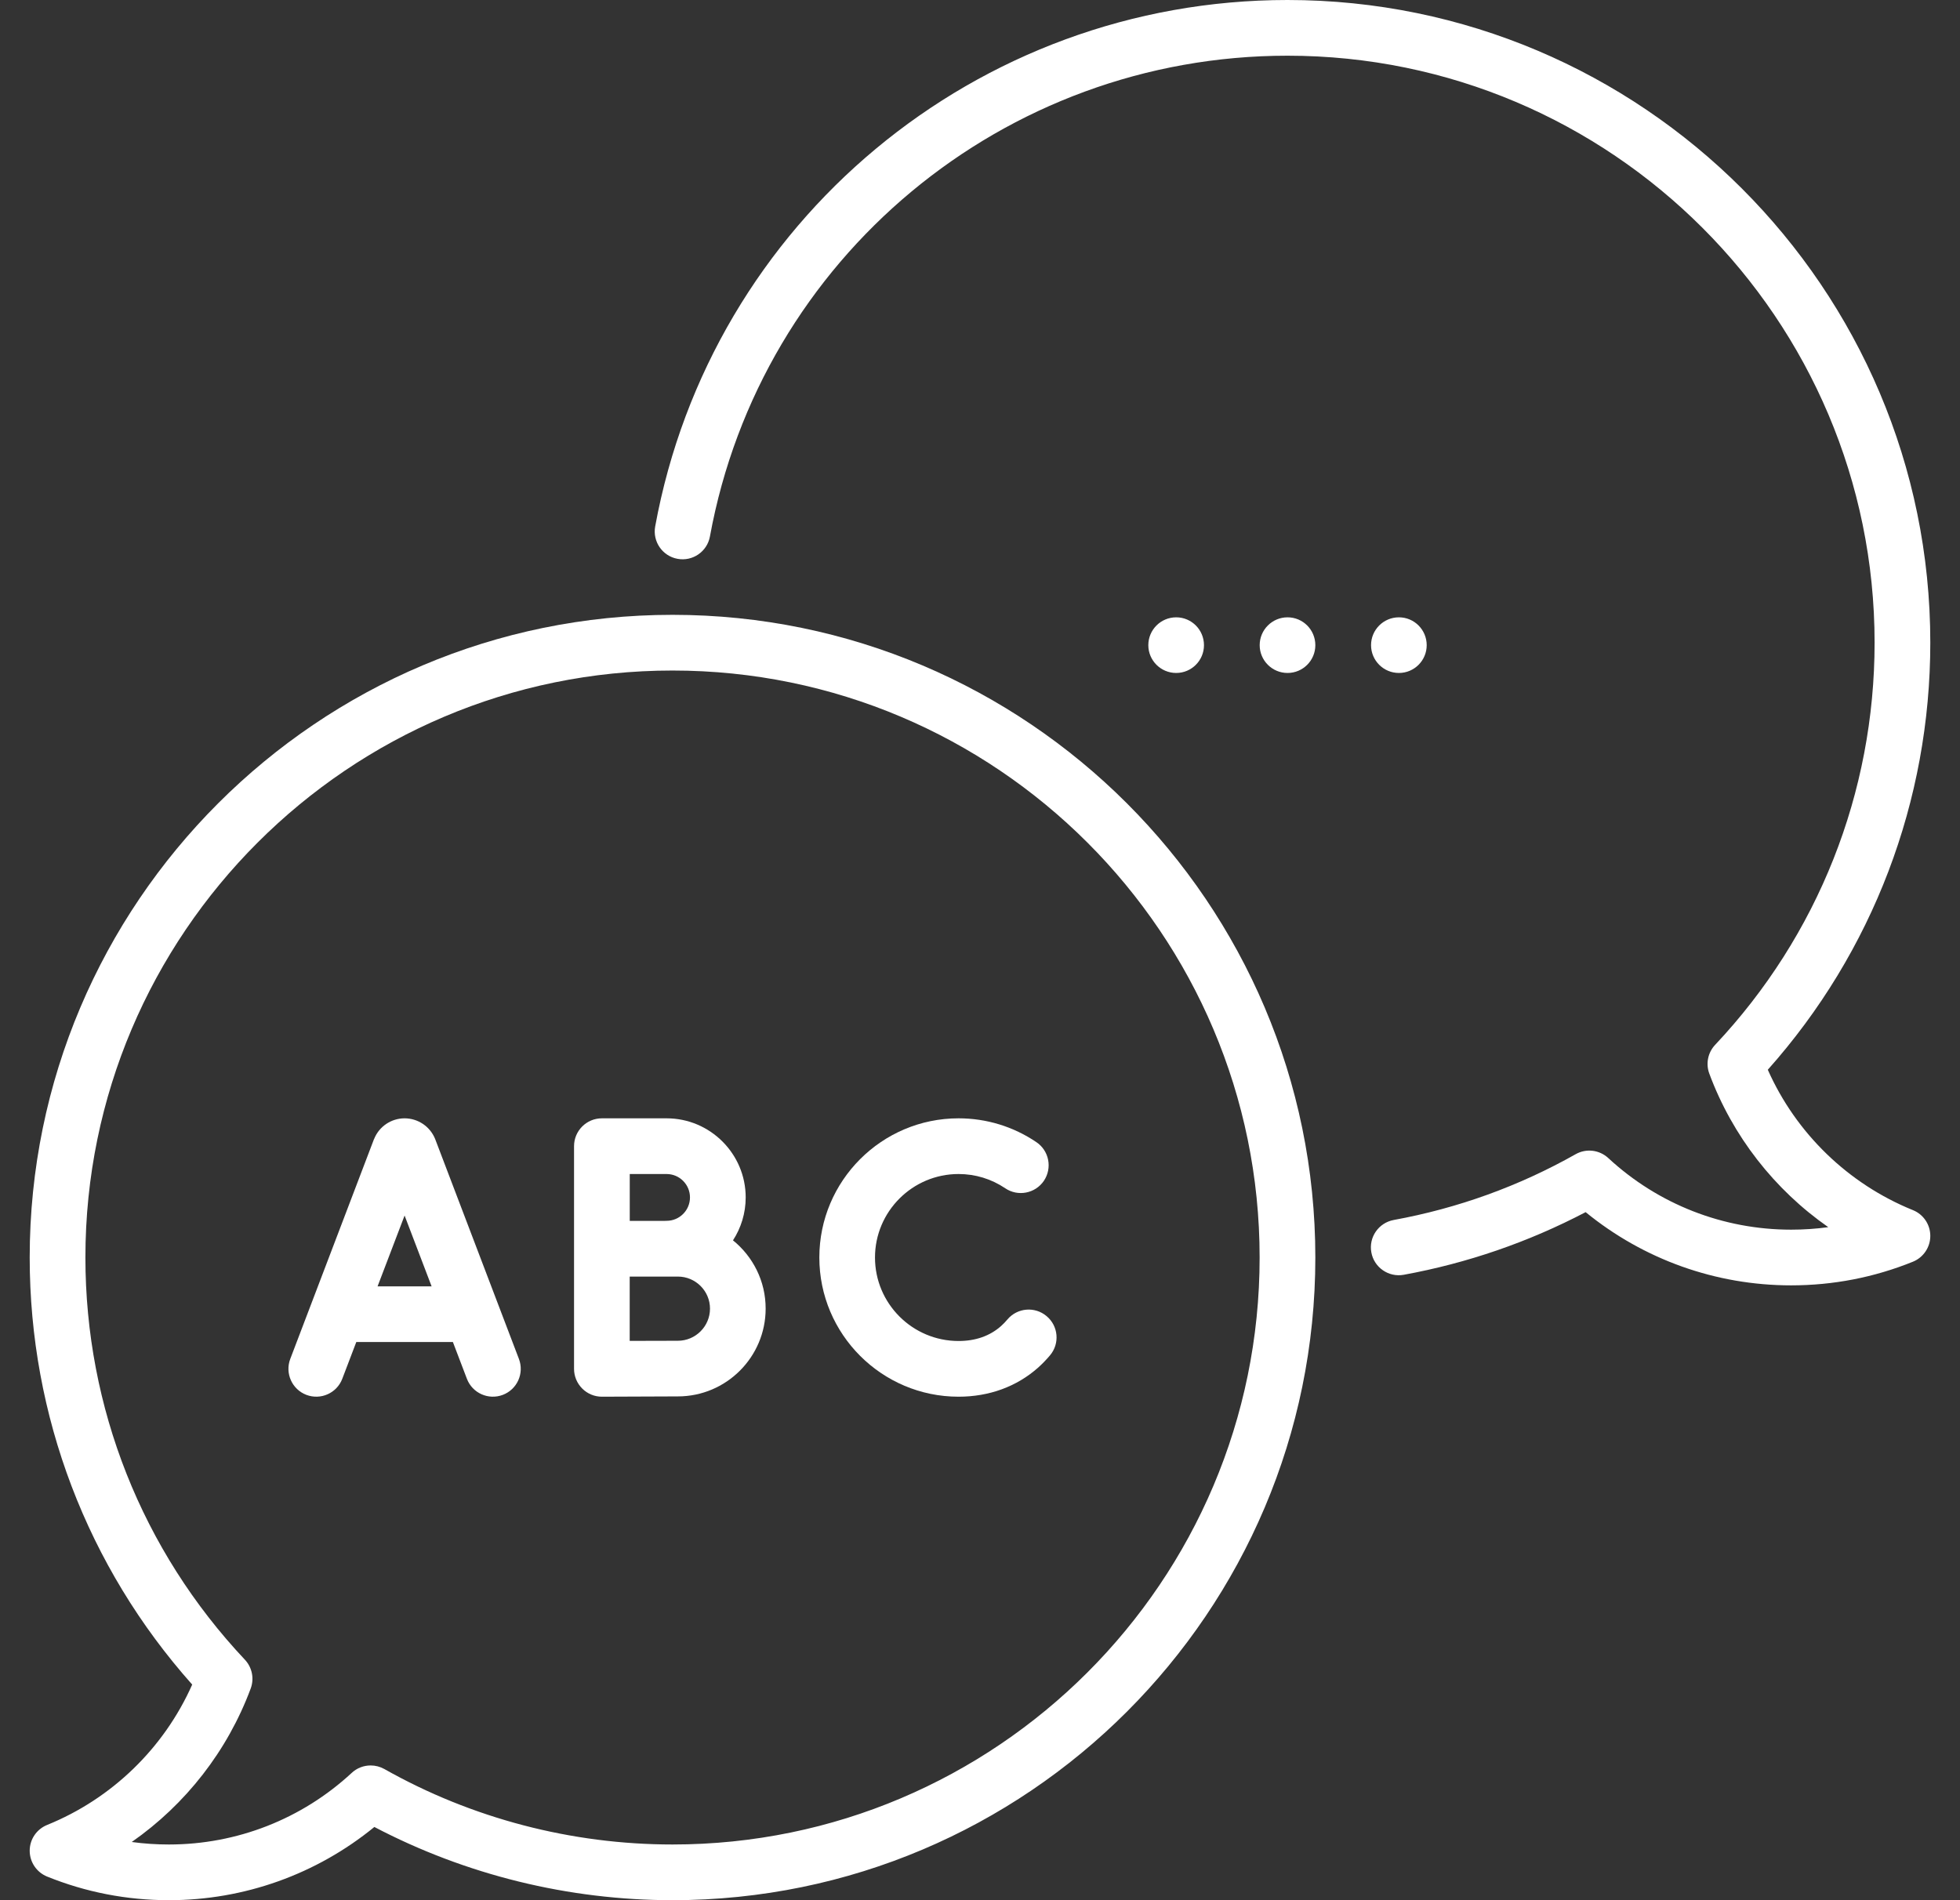 <?xml version="1.0" encoding="UTF-8"?>
<svg xmlns="http://www.w3.org/2000/svg" width="33" height="32" viewBox="0 0 33 32" fill="none">
  <rect x="0" y="0" width="33" height="32" fill="#333333" stroke="none"/>
  <g id="fi_4459037" clip-path="url(#clip0_4793_18899)">
    <g id="Group">
      <path id="Vector" d="M21.678 11.333C21.937 11.333 22.146 11.123 22.146 10.865C22.146 10.606 21.937 10.396 21.678 10.396C21.419 10.396 21.209 10.606 21.209 10.865C21.209 11.123 21.419 11.333 21.678 11.333Z" fill="white"></path>
      <path id="Vector_2" d="M23.553 11.333C23.812 11.333 24.021 11.123 24.021 10.865C24.021 10.606 23.812 10.396 23.553 10.396C23.294 10.396 23.084 10.606 23.084 10.865C23.084 11.123 23.294 11.333 23.553 11.333Z" fill="white"></path>
      <path id="Vector_3" d="M19.803 11.333C20.062 11.333 20.271 11.123 20.271 10.865C20.271 10.606 20.062 10.396 19.803 10.396C19.544 10.396 19.334 10.606 19.334 10.865C19.334 11.123 19.544 11.333 19.803 11.333Z" fill="white"></path>
      <path id="Vector_4" d="M32.207 20.379C31.117 19.937 30.239 19.085 29.764 18.015C31.531 16.031 32.5 13.489 32.5 10.823C32.5 4.855 27.645 0 21.677 0C16.447 0 11.97 3.729 11.031 8.866C10.985 9.12 11.153 9.365 11.408 9.411C11.662 9.458 11.907 9.289 11.953 9.034C12.811 4.343 16.9 0.938 21.677 0.938C27.128 0.938 31.562 5.372 31.562 10.823C31.562 13.35 30.609 15.756 28.877 17.596C28.755 17.726 28.717 17.913 28.779 18.08C29.169 19.132 29.875 20.033 30.782 20.666C30.576 20.694 30.367 20.708 30.156 20.708C29.011 20.708 27.918 20.28 27.078 19.502C26.928 19.363 26.706 19.337 26.529 19.437C25.575 19.976 24.544 20.348 23.466 20.545C23.211 20.592 23.042 20.836 23.089 21.091C23.135 21.345 23.38 21.514 23.634 21.468C24.706 21.272 25.735 20.917 26.697 20.413C27.672 21.21 28.888 21.646 30.156 21.646C30.865 21.646 31.555 21.512 32.207 21.248C32.384 21.176 32.5 21.004 32.5 20.813C32.5 20.622 32.384 20.45 32.207 20.379Z" fill="white"></path>
      <path id="Vector_5" d="M12.341 20.888C12.476 20.68 12.555 20.431 12.555 20.165C12.555 19.431 11.957 18.833 11.223 18.833H10.134C9.875 18.833 9.665 19.043 9.665 19.302V23.052C9.665 23.177 9.715 23.296 9.803 23.384C9.891 23.472 10.01 23.521 10.134 23.521C10.136 23.521 11.137 23.516 11.413 23.516C12.228 23.516 12.891 22.853 12.891 22.038C12.892 21.574 12.676 21.159 12.341 20.888ZM10.603 19.771H11.223C11.441 19.771 11.617 19.948 11.617 20.165C11.617 20.382 11.441 20.559 11.223 20.559C11.213 20.559 11.202 20.559 11.192 20.56H10.603V19.771ZM11.413 22.579C11.264 22.579 10.903 22.58 10.602 22.581V21.498H11.413C11.711 21.498 11.954 21.74 11.954 22.038C11.954 22.336 11.711 22.579 11.413 22.579Z" fill="white"></path>
      <path id="Vector_6" d="M7.329 19.188C7.327 19.185 7.326 19.181 7.325 19.178C7.239 18.969 7.038 18.834 6.812 18.833C6.586 18.834 6.385 18.969 6.3 19.178C6.298 19.181 6.297 19.185 6.295 19.188L4.887 22.885C4.795 23.127 4.917 23.398 5.158 23.49C5.4 23.582 5.671 23.461 5.763 23.219L5.999 22.6H7.625L7.861 23.219C7.953 23.461 8.224 23.582 8.466 23.49C8.708 23.398 8.829 23.127 8.737 22.885L7.329 19.188ZM6.357 21.663L6.812 20.47L7.267 21.663H6.357Z" fill="white"></path>
      <path id="Vector_7" d="M17.621 22.164C17.423 21.997 17.127 22.023 16.961 22.221C16.928 22.26 16.893 22.297 16.856 22.33C16.667 22.498 16.426 22.583 16.139 22.583C15.363 22.583 14.732 21.953 14.732 21.177C14.732 20.402 15.363 19.771 16.139 19.771C16.421 19.771 16.692 19.854 16.925 20.011C17.139 20.156 17.431 20.099 17.576 19.885C17.72 19.67 17.664 19.379 17.449 19.234C17.062 18.972 16.608 18.833 16.139 18.833C14.846 18.833 13.795 19.885 13.795 21.177C13.795 22.469 14.846 23.521 16.139 23.521C16.655 23.521 17.119 23.351 17.48 23.03C17.55 22.967 17.617 22.898 17.679 22.824C17.846 22.626 17.82 22.33 17.621 22.164Z" fill="white"></path>
      <path id="Vector_8" d="M11.323 10.354C5.355 10.354 0.5 15.209 0.5 21.177C0.5 23.843 1.469 26.385 3.236 28.369C2.761 29.439 1.883 30.291 0.793 30.733C0.616 30.805 0.5 30.976 0.5 31.167C0.5 31.358 0.616 31.53 0.793 31.602C1.445 31.866 2.135 32 2.844 32C4.112 32 5.328 31.564 6.303 30.767C7.844 31.575 9.573 32 11.323 32C17.291 32 22.146 27.145 22.146 21.177C22.146 15.209 17.291 10.354 11.323 10.354ZM11.323 31.062C9.622 31.062 7.944 30.623 6.471 29.791C6.399 29.751 6.32 29.731 6.241 29.731C6.125 29.731 6.011 29.773 5.922 29.856C5.082 30.634 3.989 31.062 2.844 31.062C2.633 31.062 2.424 31.048 2.218 31.02C3.125 30.387 3.83 29.487 4.221 28.435C4.283 28.268 4.245 28.08 4.123 27.95C2.391 26.11 1.438 23.704 1.438 21.177C1.438 15.726 5.872 11.292 11.323 11.292C16.774 11.292 21.208 15.726 21.208 21.177C21.208 26.628 16.774 31.062 11.323 31.062Z" fill="white"></path>
    </g>
  </g>
  <defs>
    <clipPath id="clip0_4793_18899">
      <rect width="32" height="32" fill="white" transform="translate(0.5)"></rect>
    </clipPath>
  </defs>
</svg>
